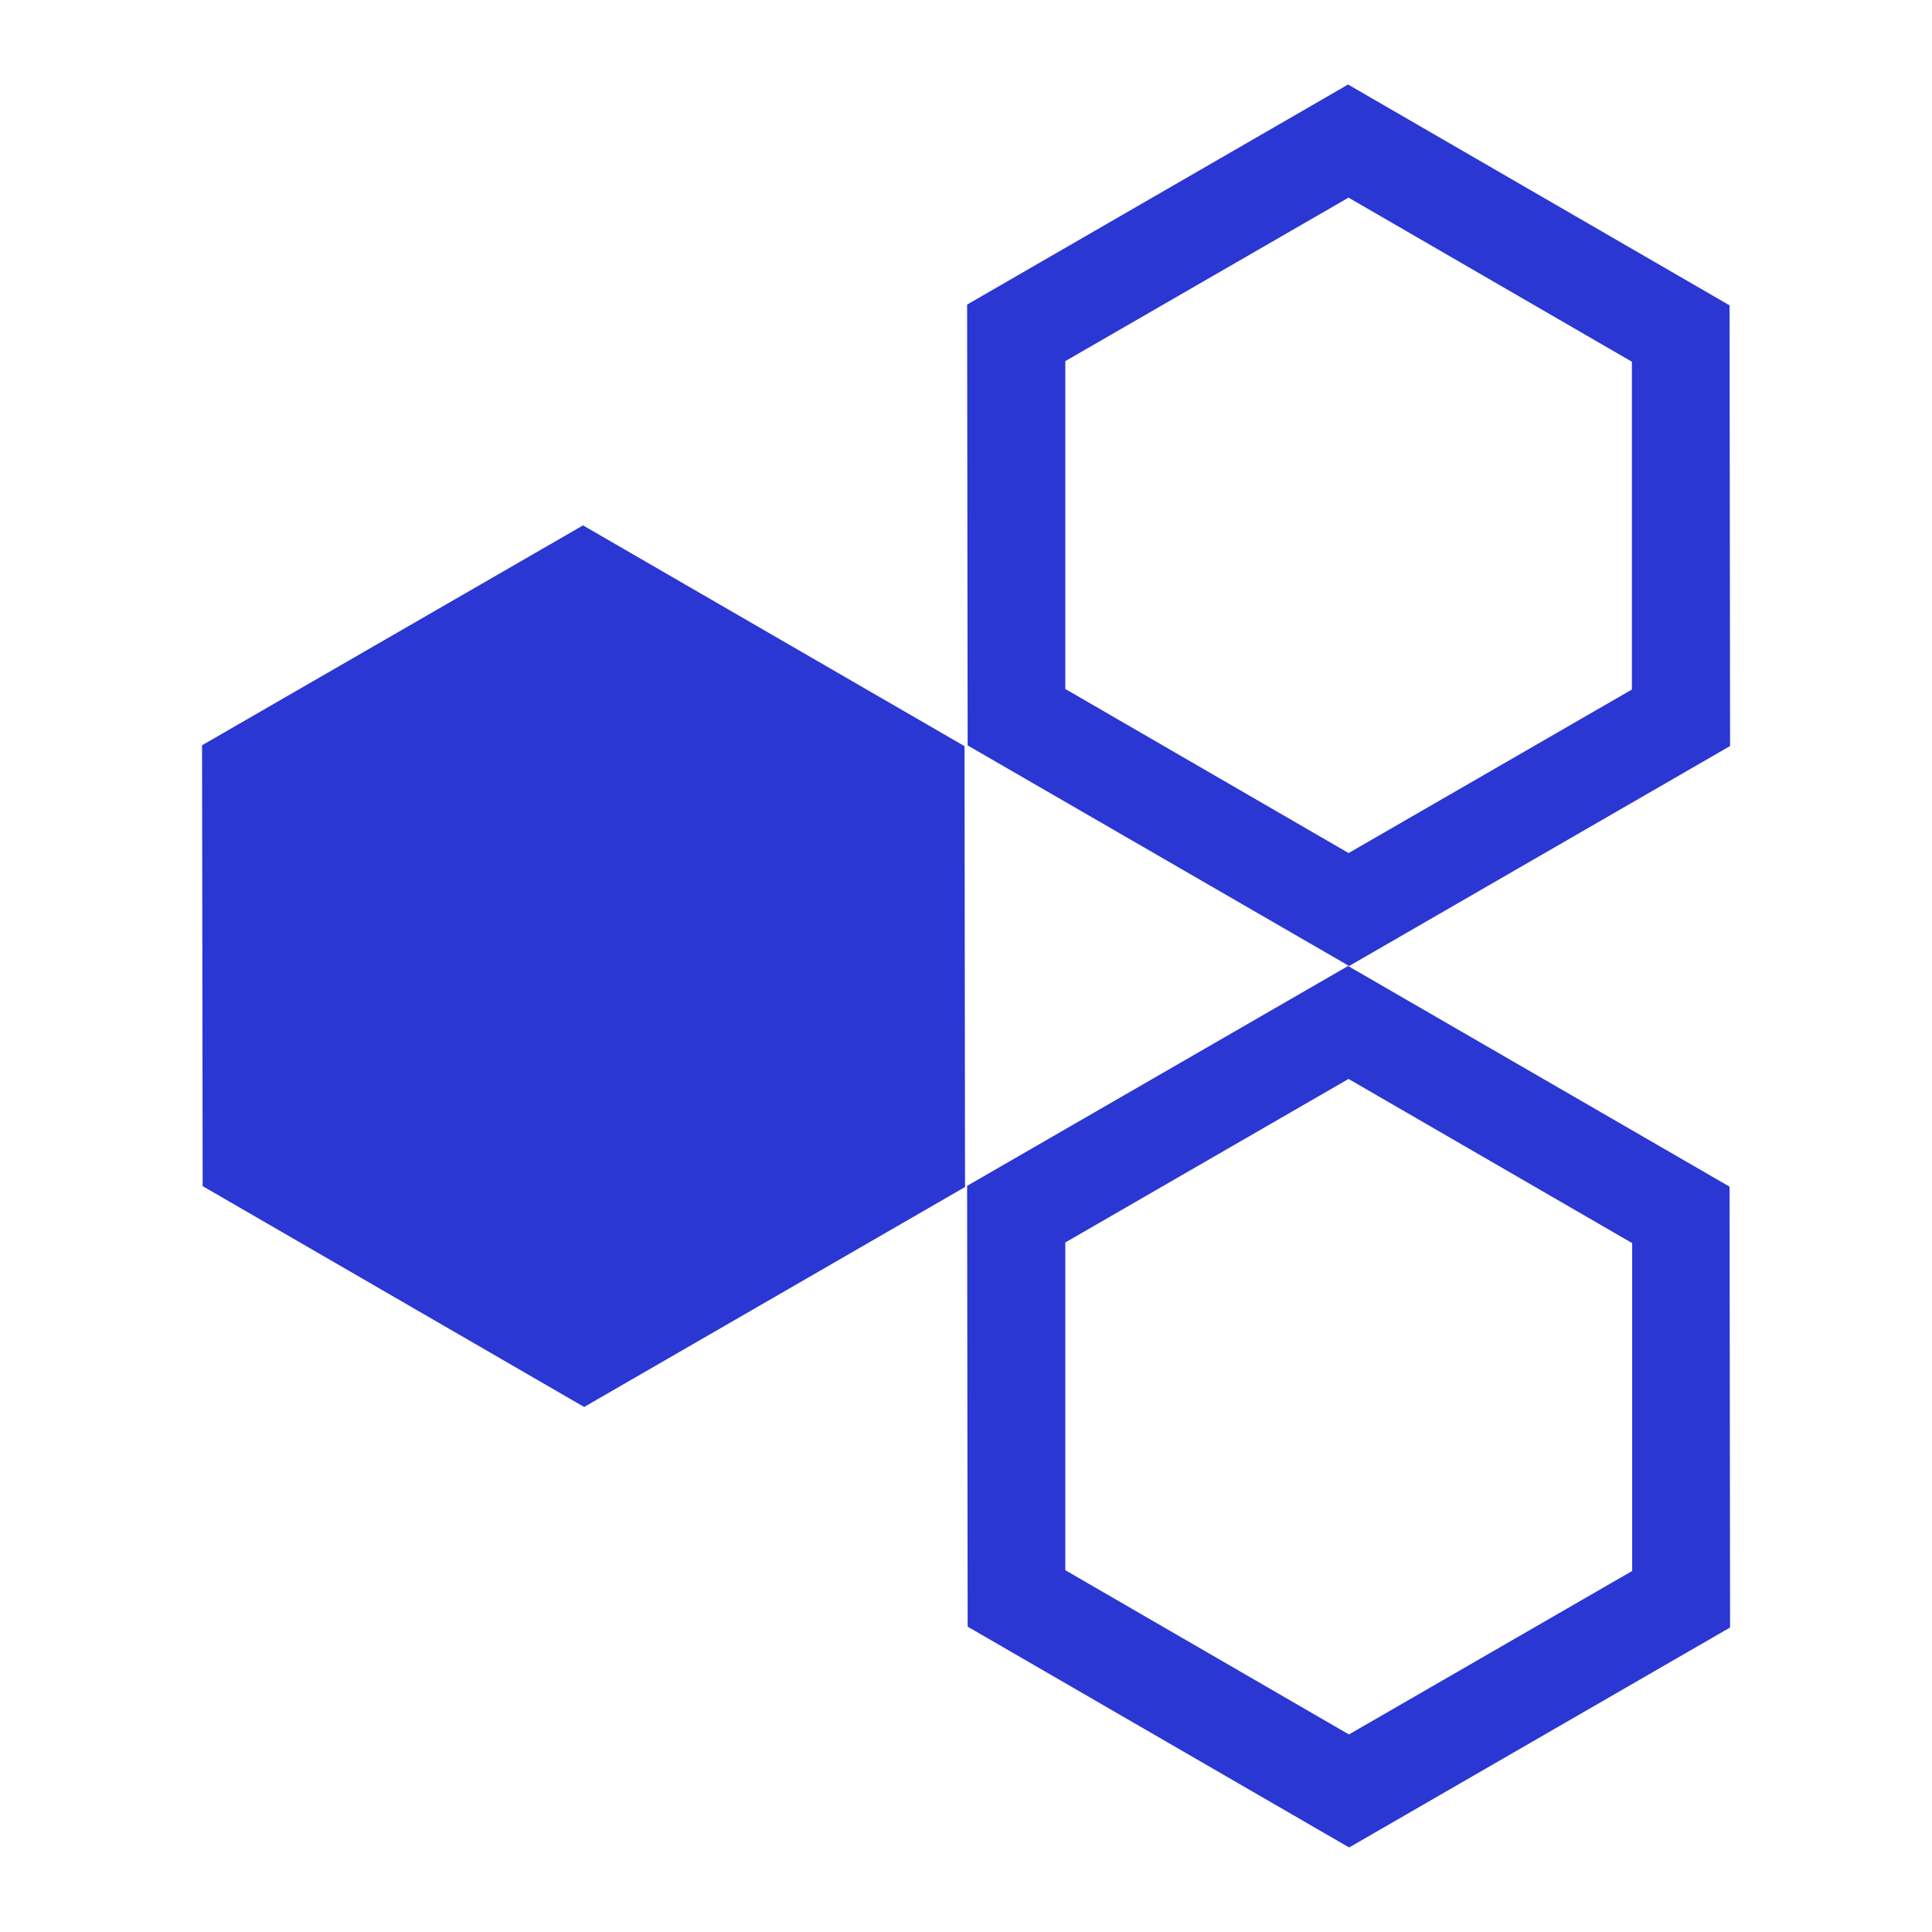<svg xmlns="http://www.w3.org/2000/svg" width="48" height="48" viewBox="0 0 48 48" fill="none"><path d="M24.028 29.462L24.041 40.414L33.519 45.9L42.983 40.435L42.97 29.482L33.493 24L24.028 29.462ZM26.467 39.011V30.869L33.504 26.806L40.551 30.885V39.03L33.514 43.092L26.467 39.011Z" fill="#2A37D3"></path><path d="M24.028 7.567L24.041 18.52L33.519 24L42.983 18.535L42.97 7.586L33.493 2.1L24.028 7.567ZM26.467 17.117V8.972L33.504 4.91L40.544 8.987V17.131L33.506 21.194L26.467 17.117Z" fill="#2A37D3"></path><path d="M23.976 29.491L14.513 34.956L5.035 29.469L5.02 18.516L14.485 13.053L23.963 18.538L23.976 29.491Z" fill="#2A37D3"></path></svg>